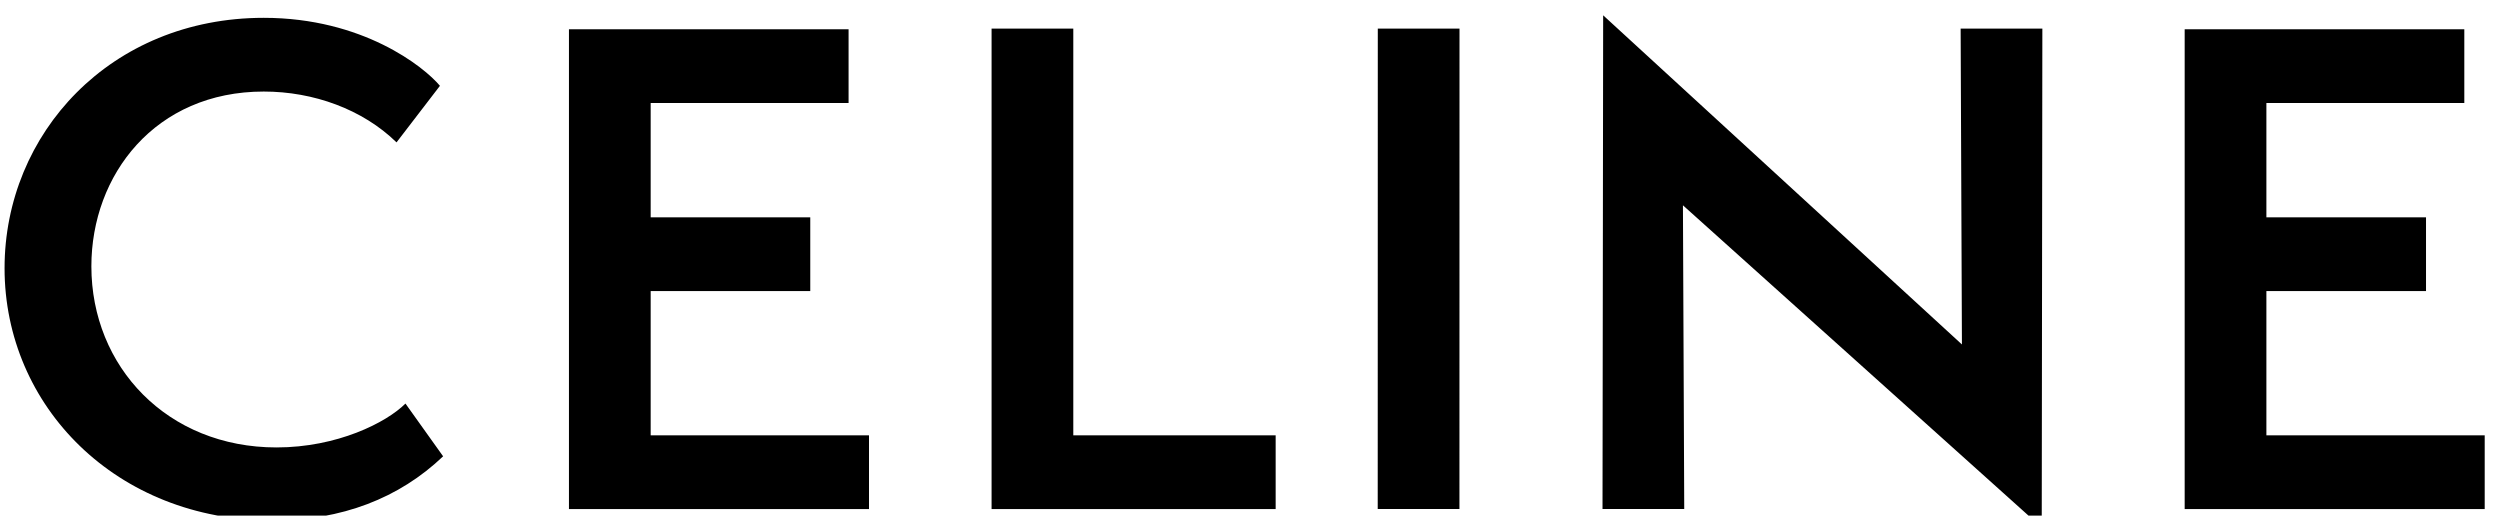 <svg xmlns="http://www.w3.org/2000/svg" viewBox="0 0 160 33" fill="none" aria-hidden="true"><path fill-rule="evenodd" clip-rule="evenodd" d="M145.049 27.863V18.629H155.265V13.911H145.049V6.591H157.716V1.872H139.819V32.579H159.021V27.863H145.049ZM130.671 33.76L130.711 1.832H125.481L125.563 22.045L102.602 0.979L102.561 32.578H107.791L107.708 13.139L130.671 33.76ZM93.404 32.578L93.408 1.832H88.179L88.174 32.578H93.404ZM63.461 32.579H81.642V27.863H68.691V1.832H63.461V32.579V32.579ZM36.413 32.579H55.616V27.863H41.643V18.629H51.857V13.911H41.643V6.591H54.309V1.872H36.413V32.579ZM5.848 17.044C5.848 11.186 9.934 5.859 16.88 5.859C20.067 5.859 23.212 6.997 25.378 9.112L28.156 5.492C27.135 4.272 23.212 1.141 16.88 1.141C7.074 1.141 0.292 8.542 0.292 17.165C0.292 25.992 7.442 33.312 17.451 33.312C21.863 33.312 25.541 31.89 28.36 29.204L25.949 25.828C24.724 27.05 21.578 28.636 17.697 28.636C10.71 28.636 5.848 23.471 5.848 17.044V17.044Z" fill="#000"></path></svg>